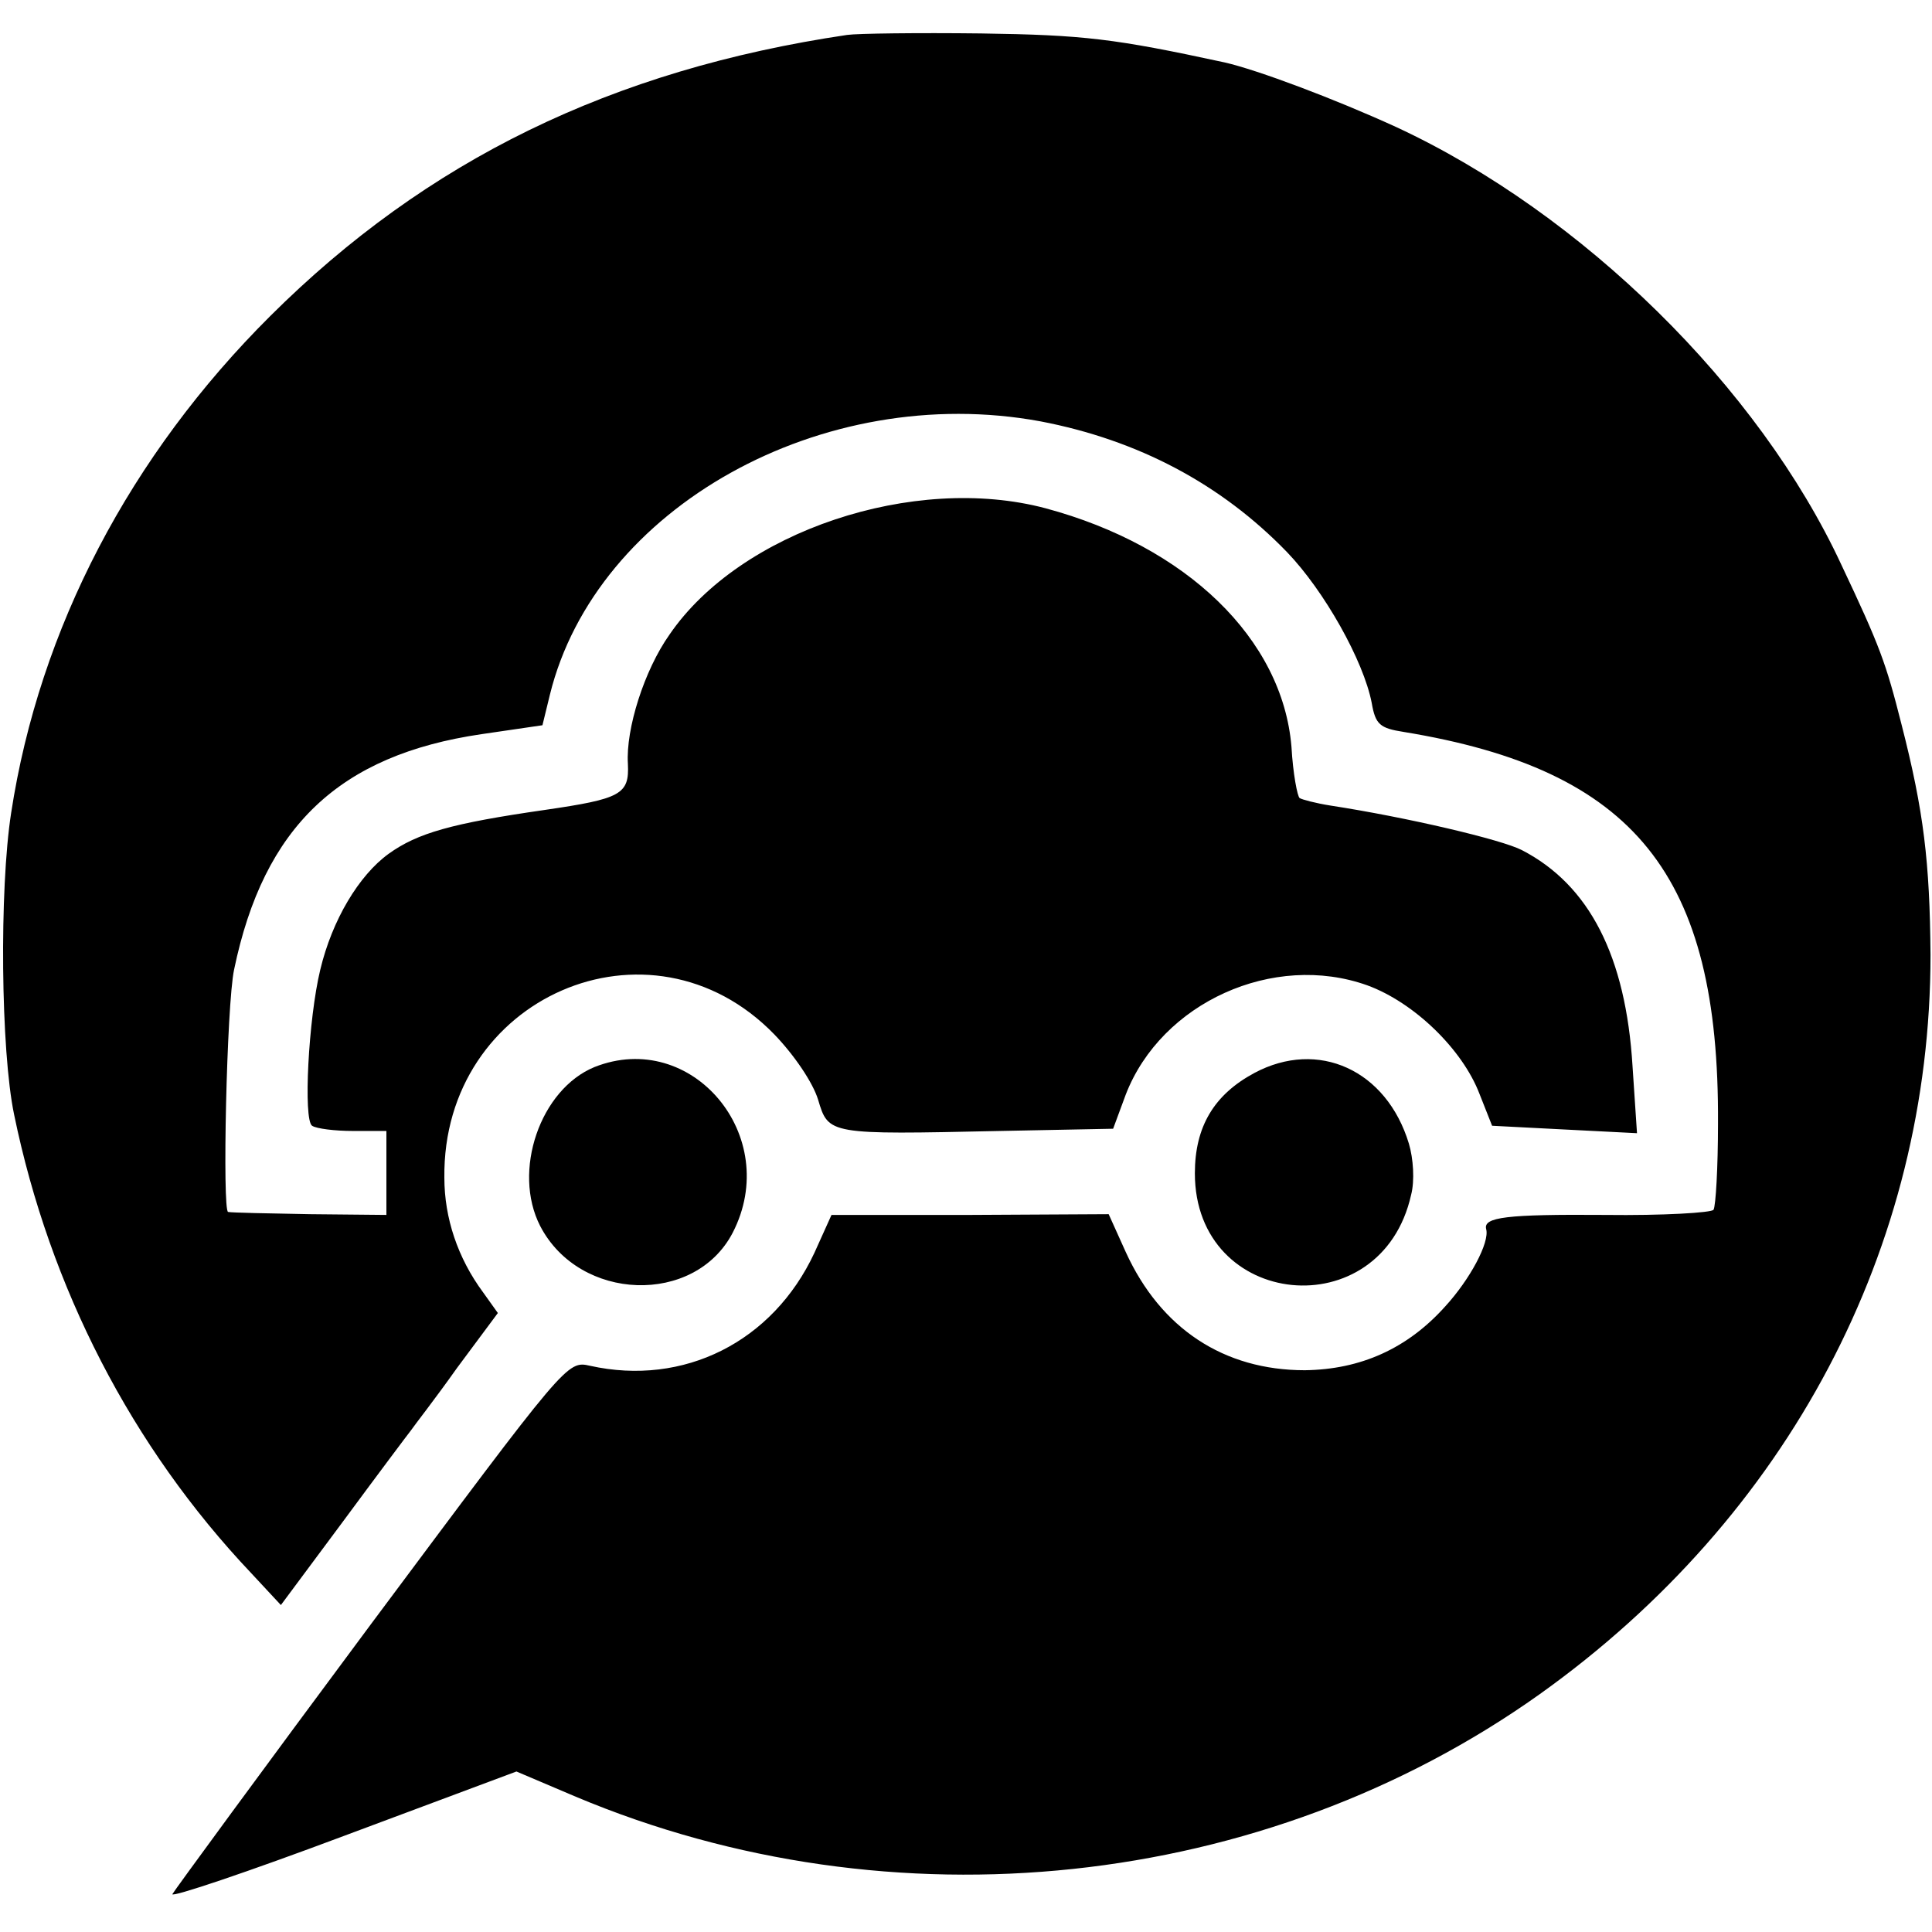 <svg version="1" xmlns="http://www.w3.org/2000/svg" width="346.667" height="346.667" viewBox="0 0 260 260"><path d="M114 4.7C82.3 9.4 57.4 21.6 36.4 42.5 17.5 61.3 5.3 84.6 1.5 109.4c-1.6 10.3-1.4 32 .4 40.6 4.8 23.3 15.8 44.7 31.9 61.7l4 4.3 8.4-11.3c4.5-6.1 8.7-11.7 9.1-12.2.4-.6 3.3-4.3 6.2-8.4l5.5-7.4-2-2.8c-3.4-4.6-5.2-10-5.2-15.4-.3-24.3 27.7-36.5 44.4-19.3 2.7 2.8 5.2 6.5 5.9 8.8 1.4 4.7 1.4 4.7 24.5 4.2l15.2-.3 1.7-4.6c4.8-12.4 19.9-19.2 32.5-14.7 6.3 2.3 12.8 8.6 15.1 14.6l1.7 4.3 9.7.5 9.8.5-.6-9c-.9-14.8-5.8-24.4-14.9-29.1-2.7-1.4-15.4-4.4-25.8-6-1.9-.3-3.8-.8-4.1-1-.3-.2-.9-3.3-1.1-6.9-1.2-14.5-14.1-27-33.1-32.1-17.7-4.7-41.1 3.1-50.6 17-3.4 4.8-5.9 12.7-5.6 17.4.2 4.1-.9 4.7-11.2 6.2-12.5 1.8-17.1 3.1-21 5.9-4 2.9-7.6 8.9-9.2 15.6-1.6 6.6-2.3 20.2-1.1 21 .6.4 3.1.7 5.5.7H52v11.3l-10.3-.1c-5.6-.1-10.5-.2-11-.3-.8-.1-.2-27.9.8-32.6 4-19.3 14.2-28.9 33.3-31.7l8.2-1.2 1-4.1c6.2-25.2 36.7-42.2 66-36.8 13.1 2.5 24.3 8.4 33.2 17.6 5 5.2 10.3 14.6 11.4 20.3.5 2.9 1.1 3.4 4.3 3.9 31.1 5.1 42.5 19.2 42.3 52.7 0 5.9-.3 11.1-.6 11.6-.2.4-6.8.8-14.6.7-13.3-.1-16.4.3-16 1.9.5 1.8-2.2 6.8-5.5 10.4-5.1 5.7-11.4 8.5-18.9 8.6-10.9 0-19.4-5.6-24.1-15.9l-2.3-5.1-18.6.1h-18.7l-2.3 5.1c-5.6 12-17.6 18-30.2 15.2-3.1-.7-3.1-.6-29.5 34.8-14.5 19.5-26.5 35.9-26.7 36.3-.2.5 10.2-3 23-7.8l23.3-8.7 8 3.4c42.6 17.9 92.6 12.6 129.7-13.8 33.5-23.9 52.6-60.1 52.6-99.5-.1-12.5-.9-19.3-3.9-31-2.1-8.3-2.9-10.5-8.1-21.5-11.1-23.9-34.9-47.3-59.9-58.9-8.3-3.8-18.7-7.7-23.1-8.7C150 5.2 145.9 4.7 132 4.5c-8.5-.1-16.6 0-18 .2z"/><path d="M80 143.6c-7.3 3-11.1 14-7.3 21.4 5.3 10.2 20.8 10.7 25.9.9 6.7-13-5.5-27.5-18.6-22.3zM168.8 144.4c-5.4 2.9-8 7.2-8 13.5 0 18.3 25.1 20.8 29.1 2.9.5-1.9.3-4.9-.3-6.9-3-9.9-12.2-14.1-20.8-9.5z"/></svg>